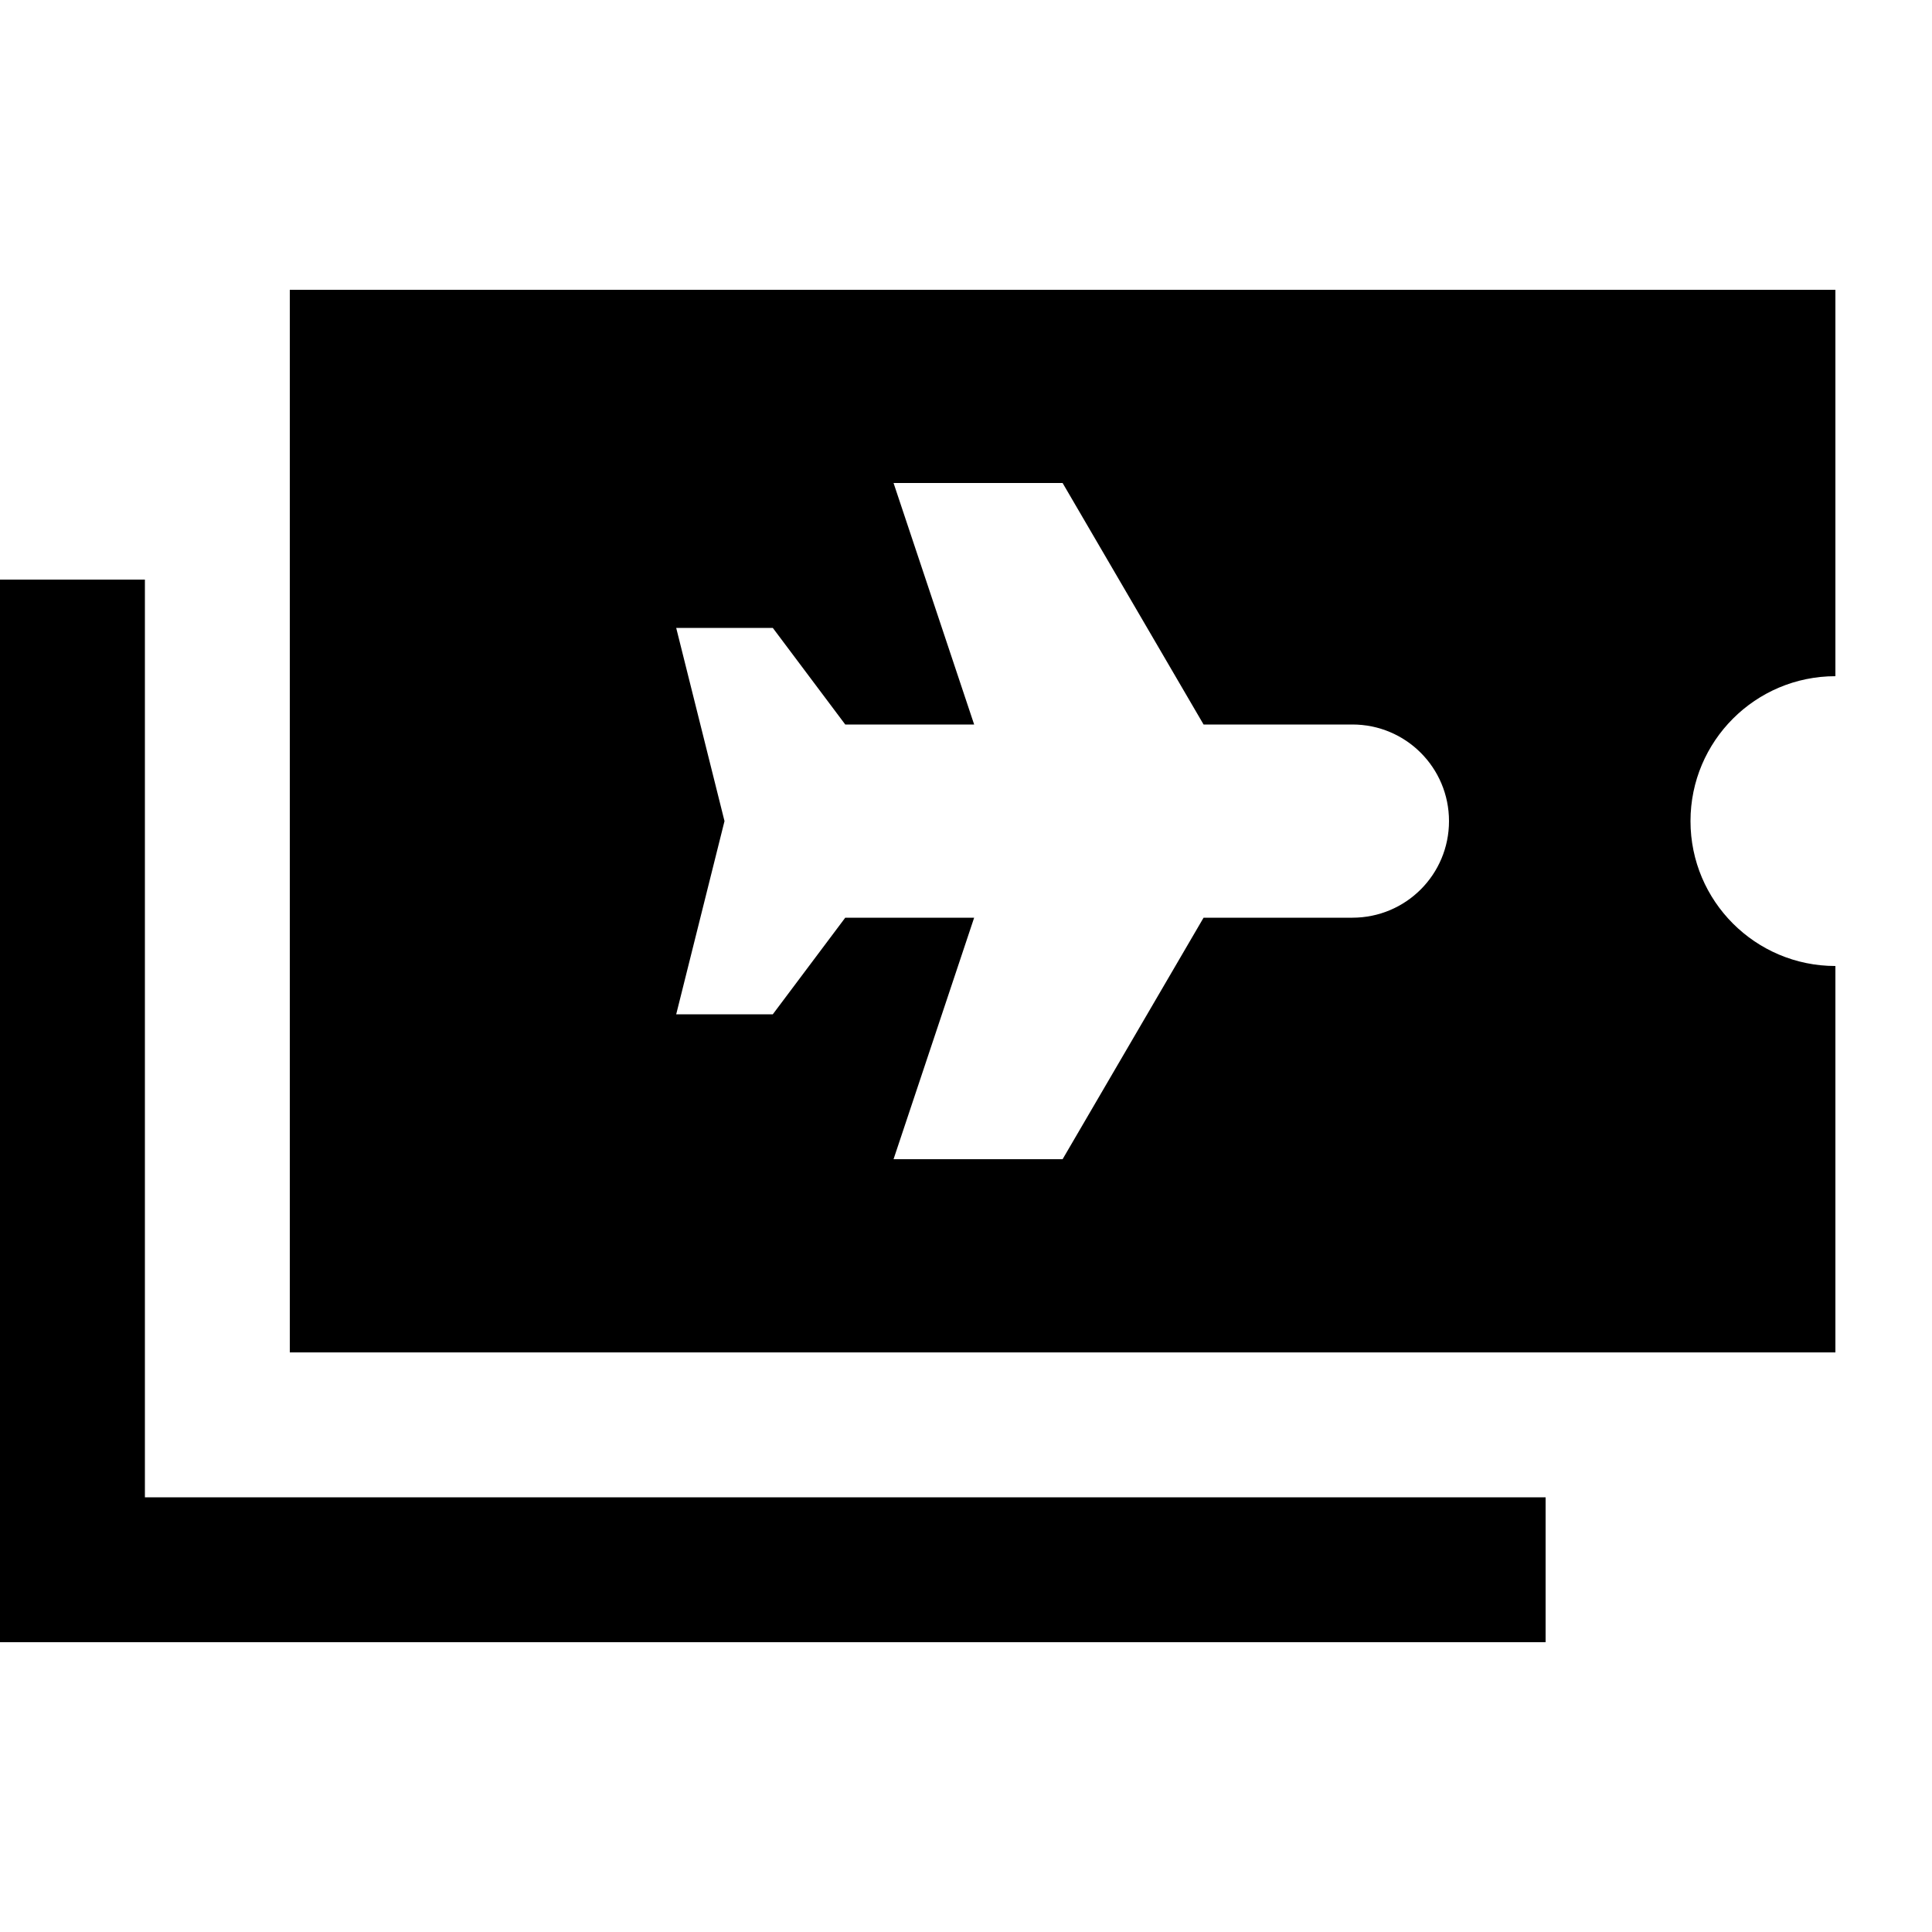 <svg xmlns="http://www.w3.org/2000/svg" viewBox="0 0 640 640"><!--! Font Awesome Pro 7.1.0 by @fontawesome - https://fontawesome.com License - https://fontawesome.com/license (Commercial License) Copyright 2025 Fonticons, Inc. --><path fill="currentColor" d="M608 96L96 96L96 448L608 448L608 320C581.5 320 560 298.5 560 272C560 245.5 581.5 224 608 224L608 96zM48 192L0 192L0 544L512 544L512 496L48 496L48 192zM322.7 240L296 160L352 160L398.7 240L448 240C465.7 240 480 254.3 480 272C480 289.7 465.7 304 448 304L398.7 304L352 384L296 384L322.7 304L280 304L256 336L224 336L240 272L224 208L256 208L280 240L322.7 240z"/></svg>